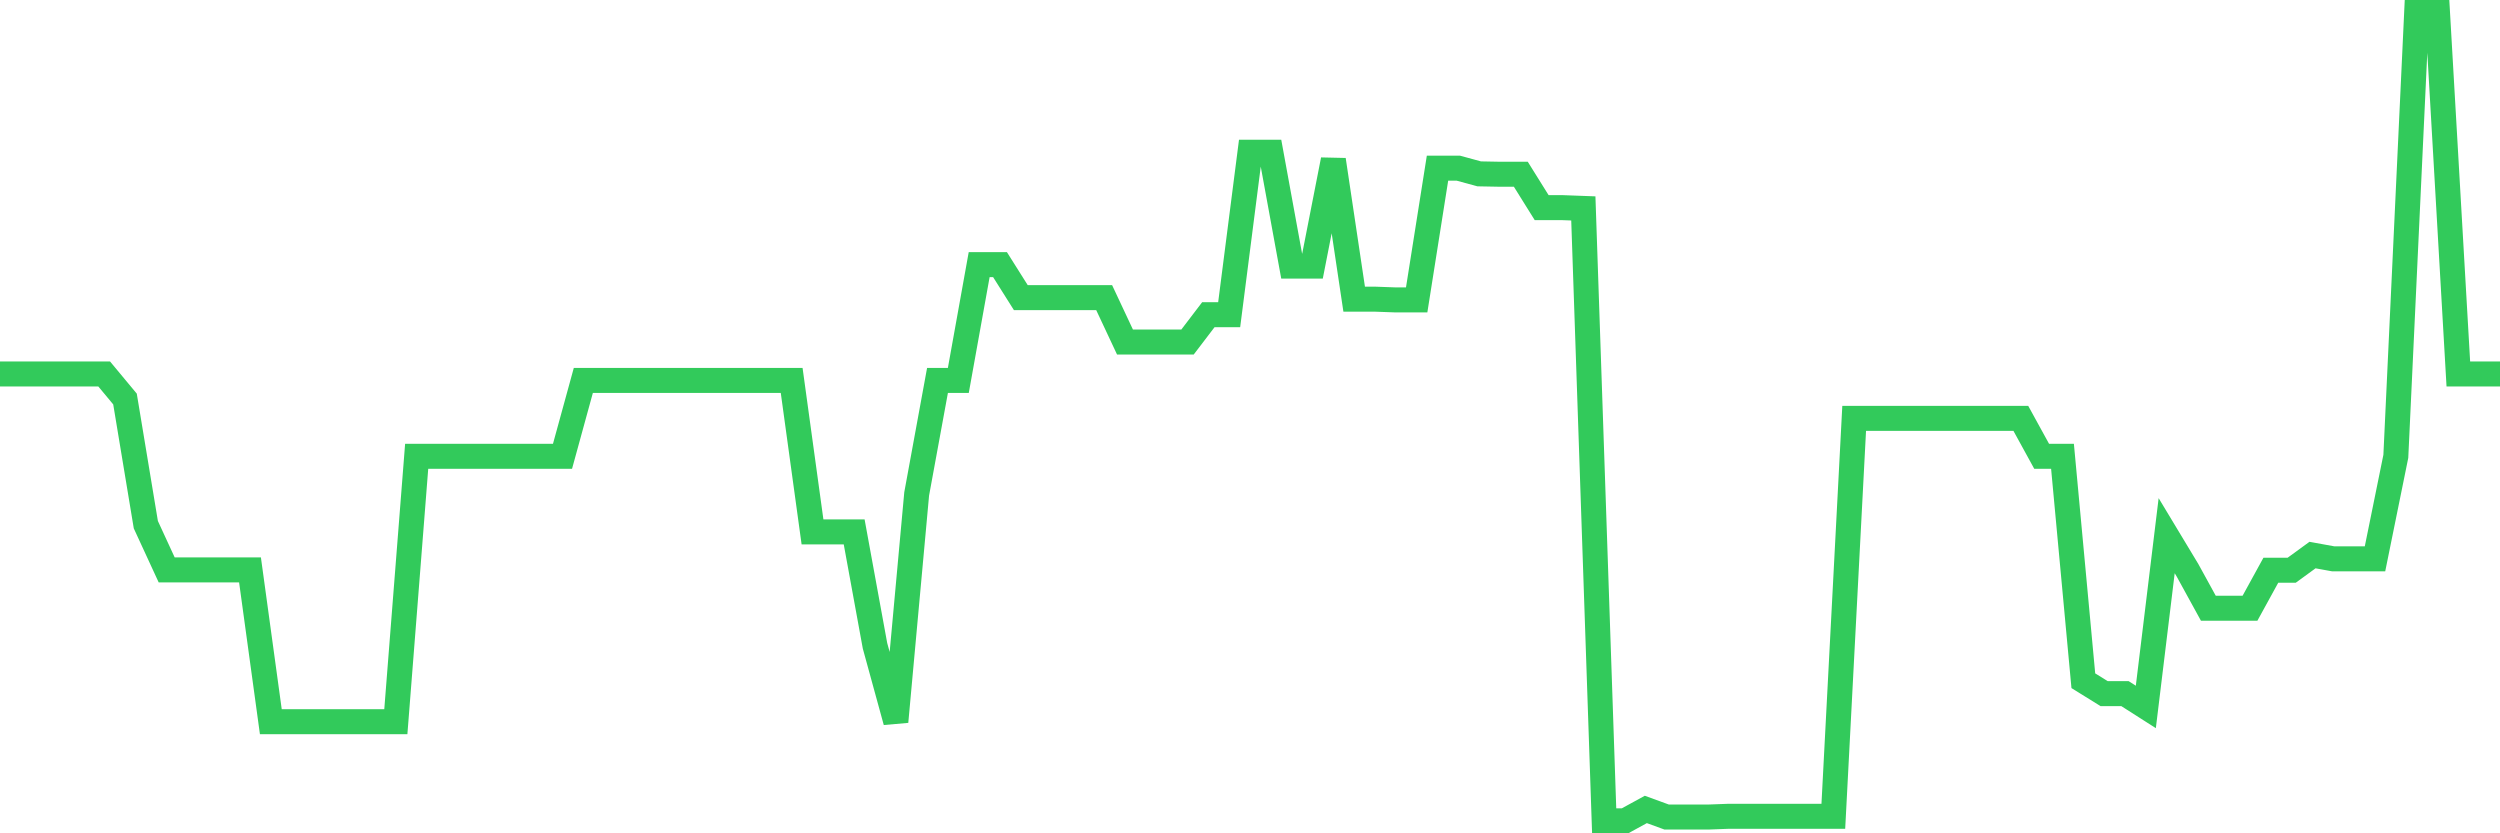 <svg
  xmlns="http://www.w3.org/2000/svg"
  xmlns:xlink="http://www.w3.org/1999/xlink"
  width="120"
  height="40"
  viewBox="0 0 120 40"
  preserveAspectRatio="none"
>
  <polyline
    points="0,17.95 1,17.95 2,17.95 3,17.95 4,17.95 5,17.95 6,19.153 7,25.185 8,27.354 9,27.354 10,27.354 11,27.354 12,27.354 13,34.643 14,34.643 15,34.643 16,34.643 17,34.643 18,34.643 19,34.643 20,21.904 21,21.904 22,21.904 23,21.904 24,21.904 25,21.904 26,21.904 27,21.904 28,18.26 29,18.26 30,18.26 31,18.26 32,18.26 33,18.26 34,18.26 35,18.26 36,18.26 37,18.26 38,18.26 39,25.531 40,25.531 41,25.531 42,30.998 43,34.643 44,23.709 45,18.26 46,18.26 47,12.701 48,12.701 49,14.287 50,14.287 51,14.287 52,14.287 53,14.287 54,16.419 55,16.419 56,16.419 57,16.419 58,15.107 59,15.107 60,7.307 61,7.307 62,12.774 63,12.774 64,7.671 65,14.36 66,14.36 67,14.396 68,14.396 69,8.072 70,8.072 71,8.345 72,8.364 73,8.364 74,9.967 75,9.967 76,10.004 77,39.4 78,39.4 79,38.853 80,39.218 81,39.218 82,39.218 83,39.181 84,39.181 85,39.181 86,39.181 87,39.181 88,39.181 89,20.082 90,20.082 91,20.082 92,20.082 93,20.082 94,20.082 95,20.082 96,20.082 97,20.082 98,21.904 99,21.904 100,32.675 101,33.295 102,33.295 103,33.933 104,25.713 105,27.372 106,29.194 107,29.194 108,29.194 109,27.372 110,27.372 111,26.643 112,26.825 113,26.825 114,26.825 115,21.904 116,0.6 117,0.6 118,17.95 119,17.95 120,17.95"
    fill="none"
    stroke="#32ca5b"
    stroke-width="1.2"
  >
  </polyline>
</svg>